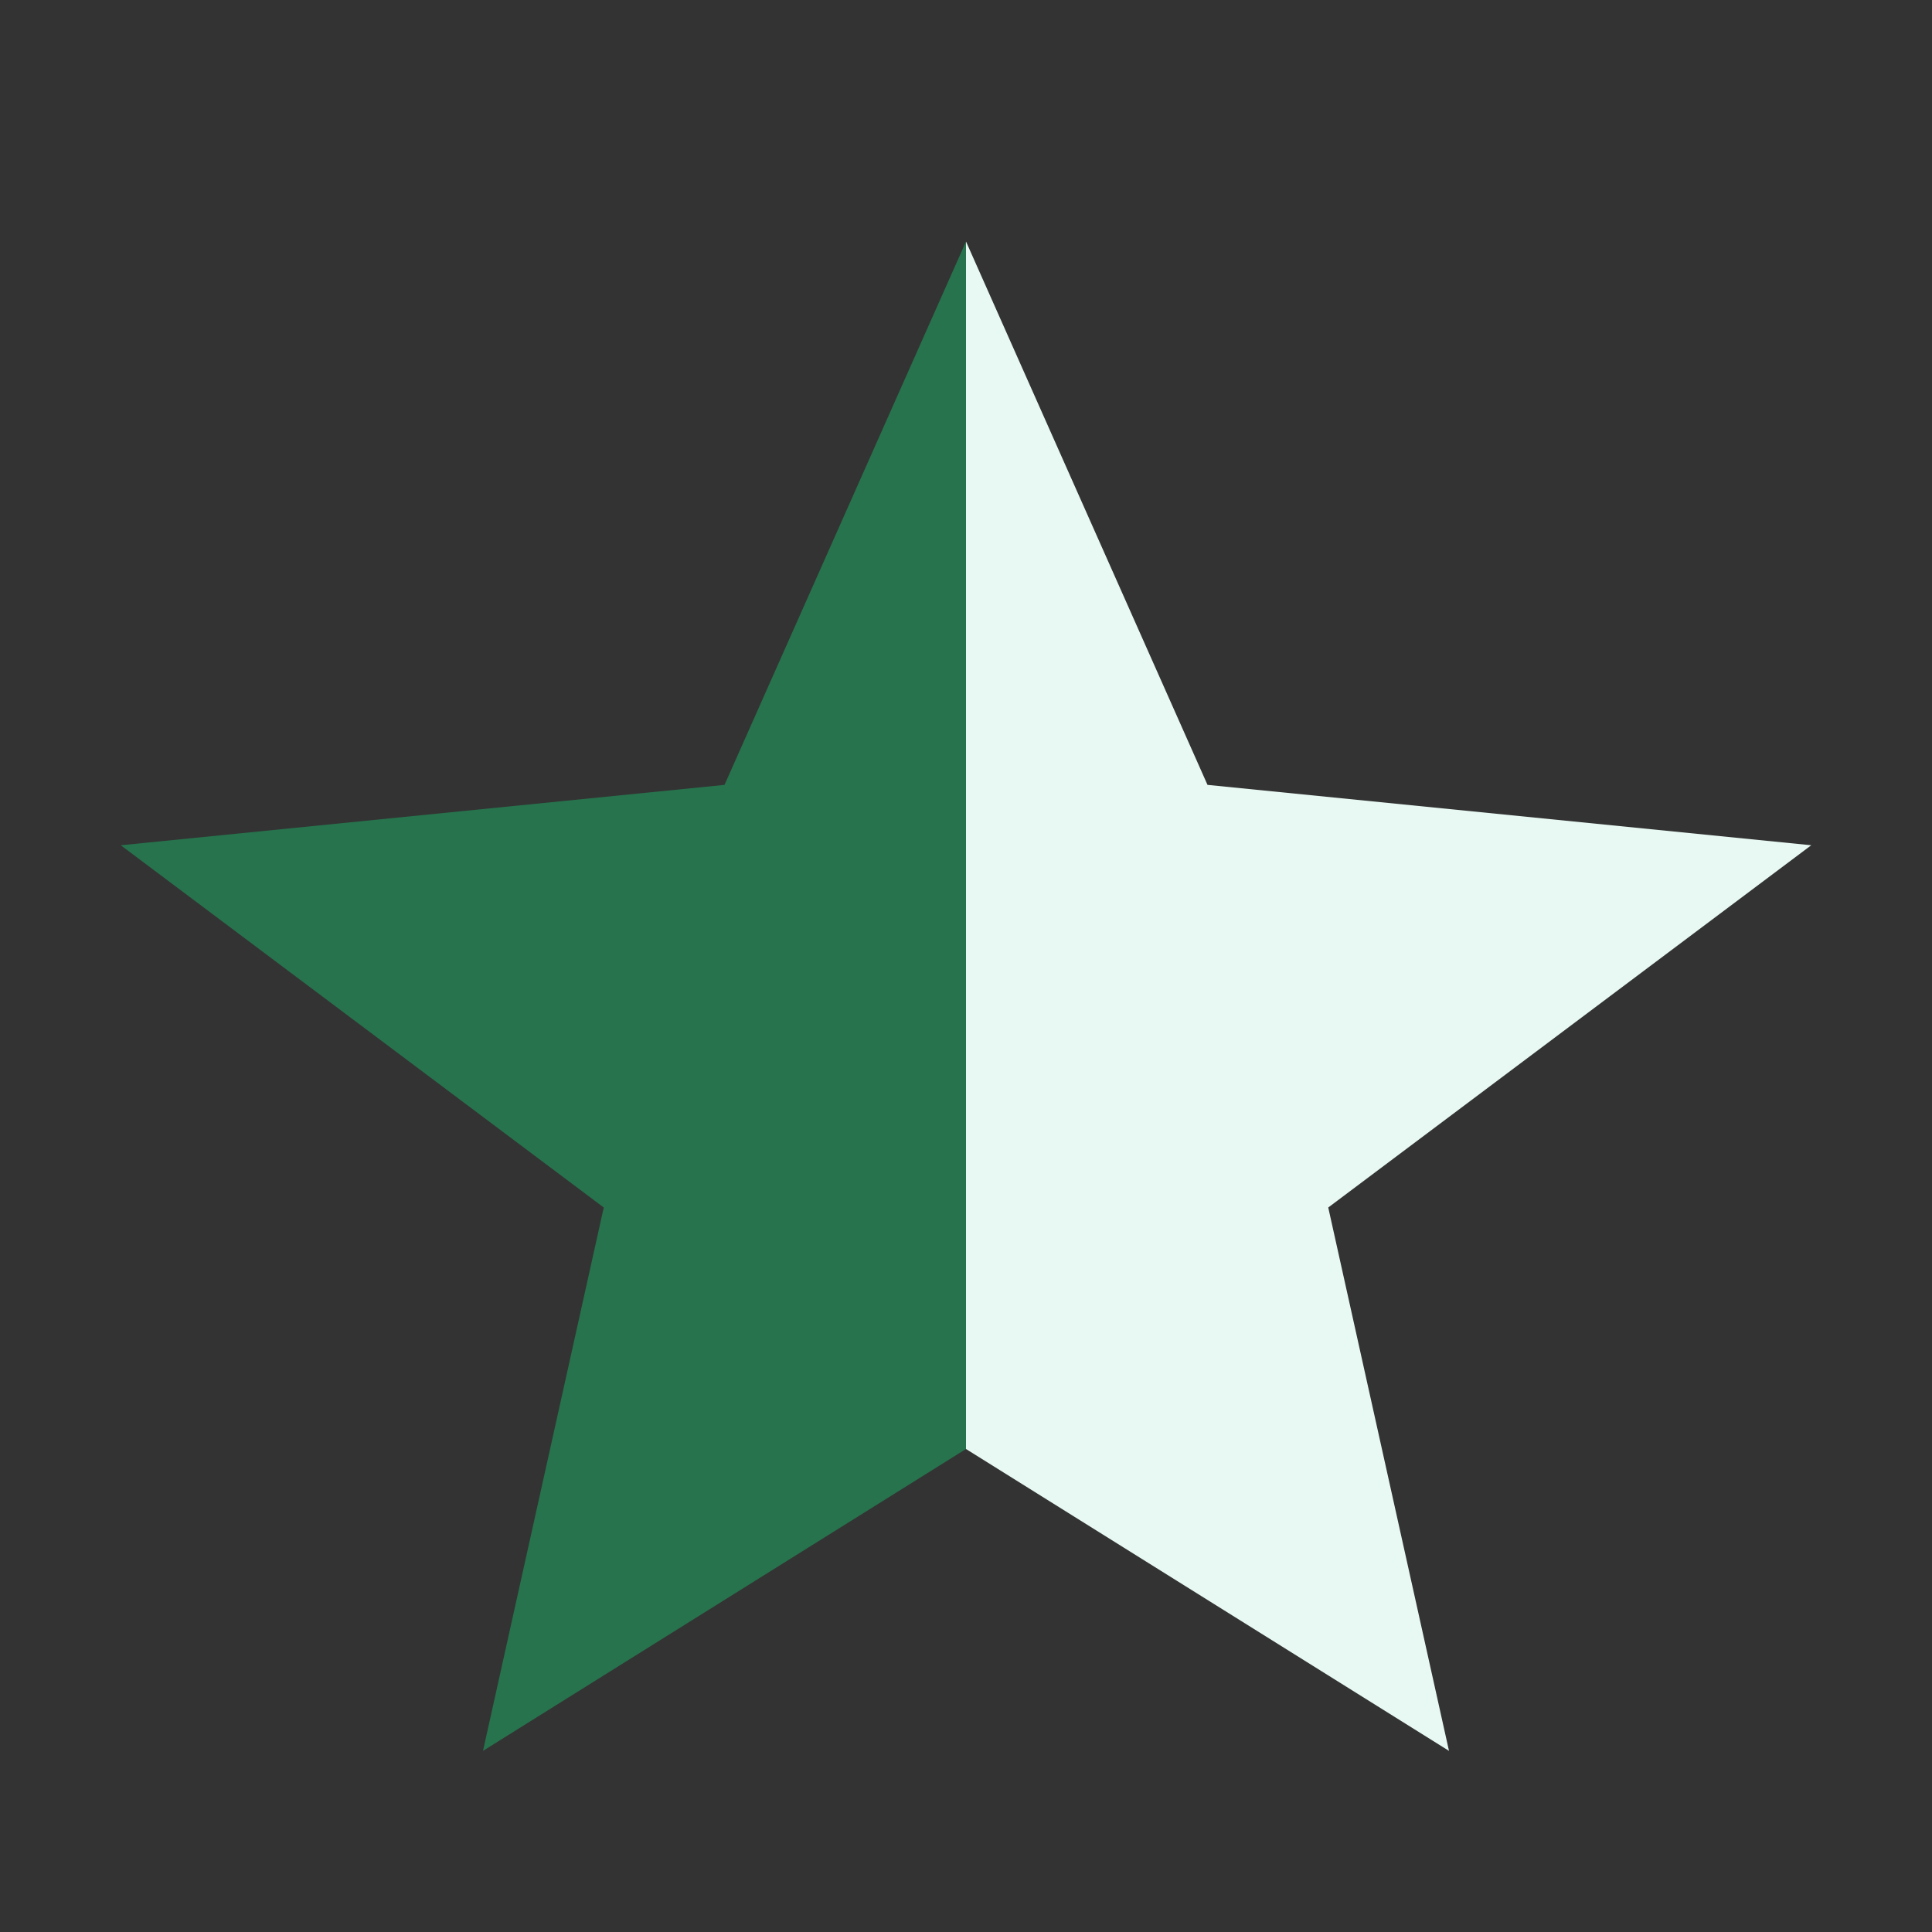 <?xml version="1.0" encoding="UTF-8"?>
<svg xmlns="http://www.w3.org/2000/svg" width="32" height="32" viewBox="0 0 32 32"><rect x="0" y="0" width="32" height="32" fill="#333333" stroke="none"/><defs><linearGradient id="a"><stop offset="50%" stop-color="#26734d"/><stop offset="50%" stop-color="#e8f9f3"/></linearGradient></defs><polygon points="16,4 20,13 30,14 22,20 24,29 16,24 8,29 10,20 2,14 12,13" fill="url(#a)"/></svg>